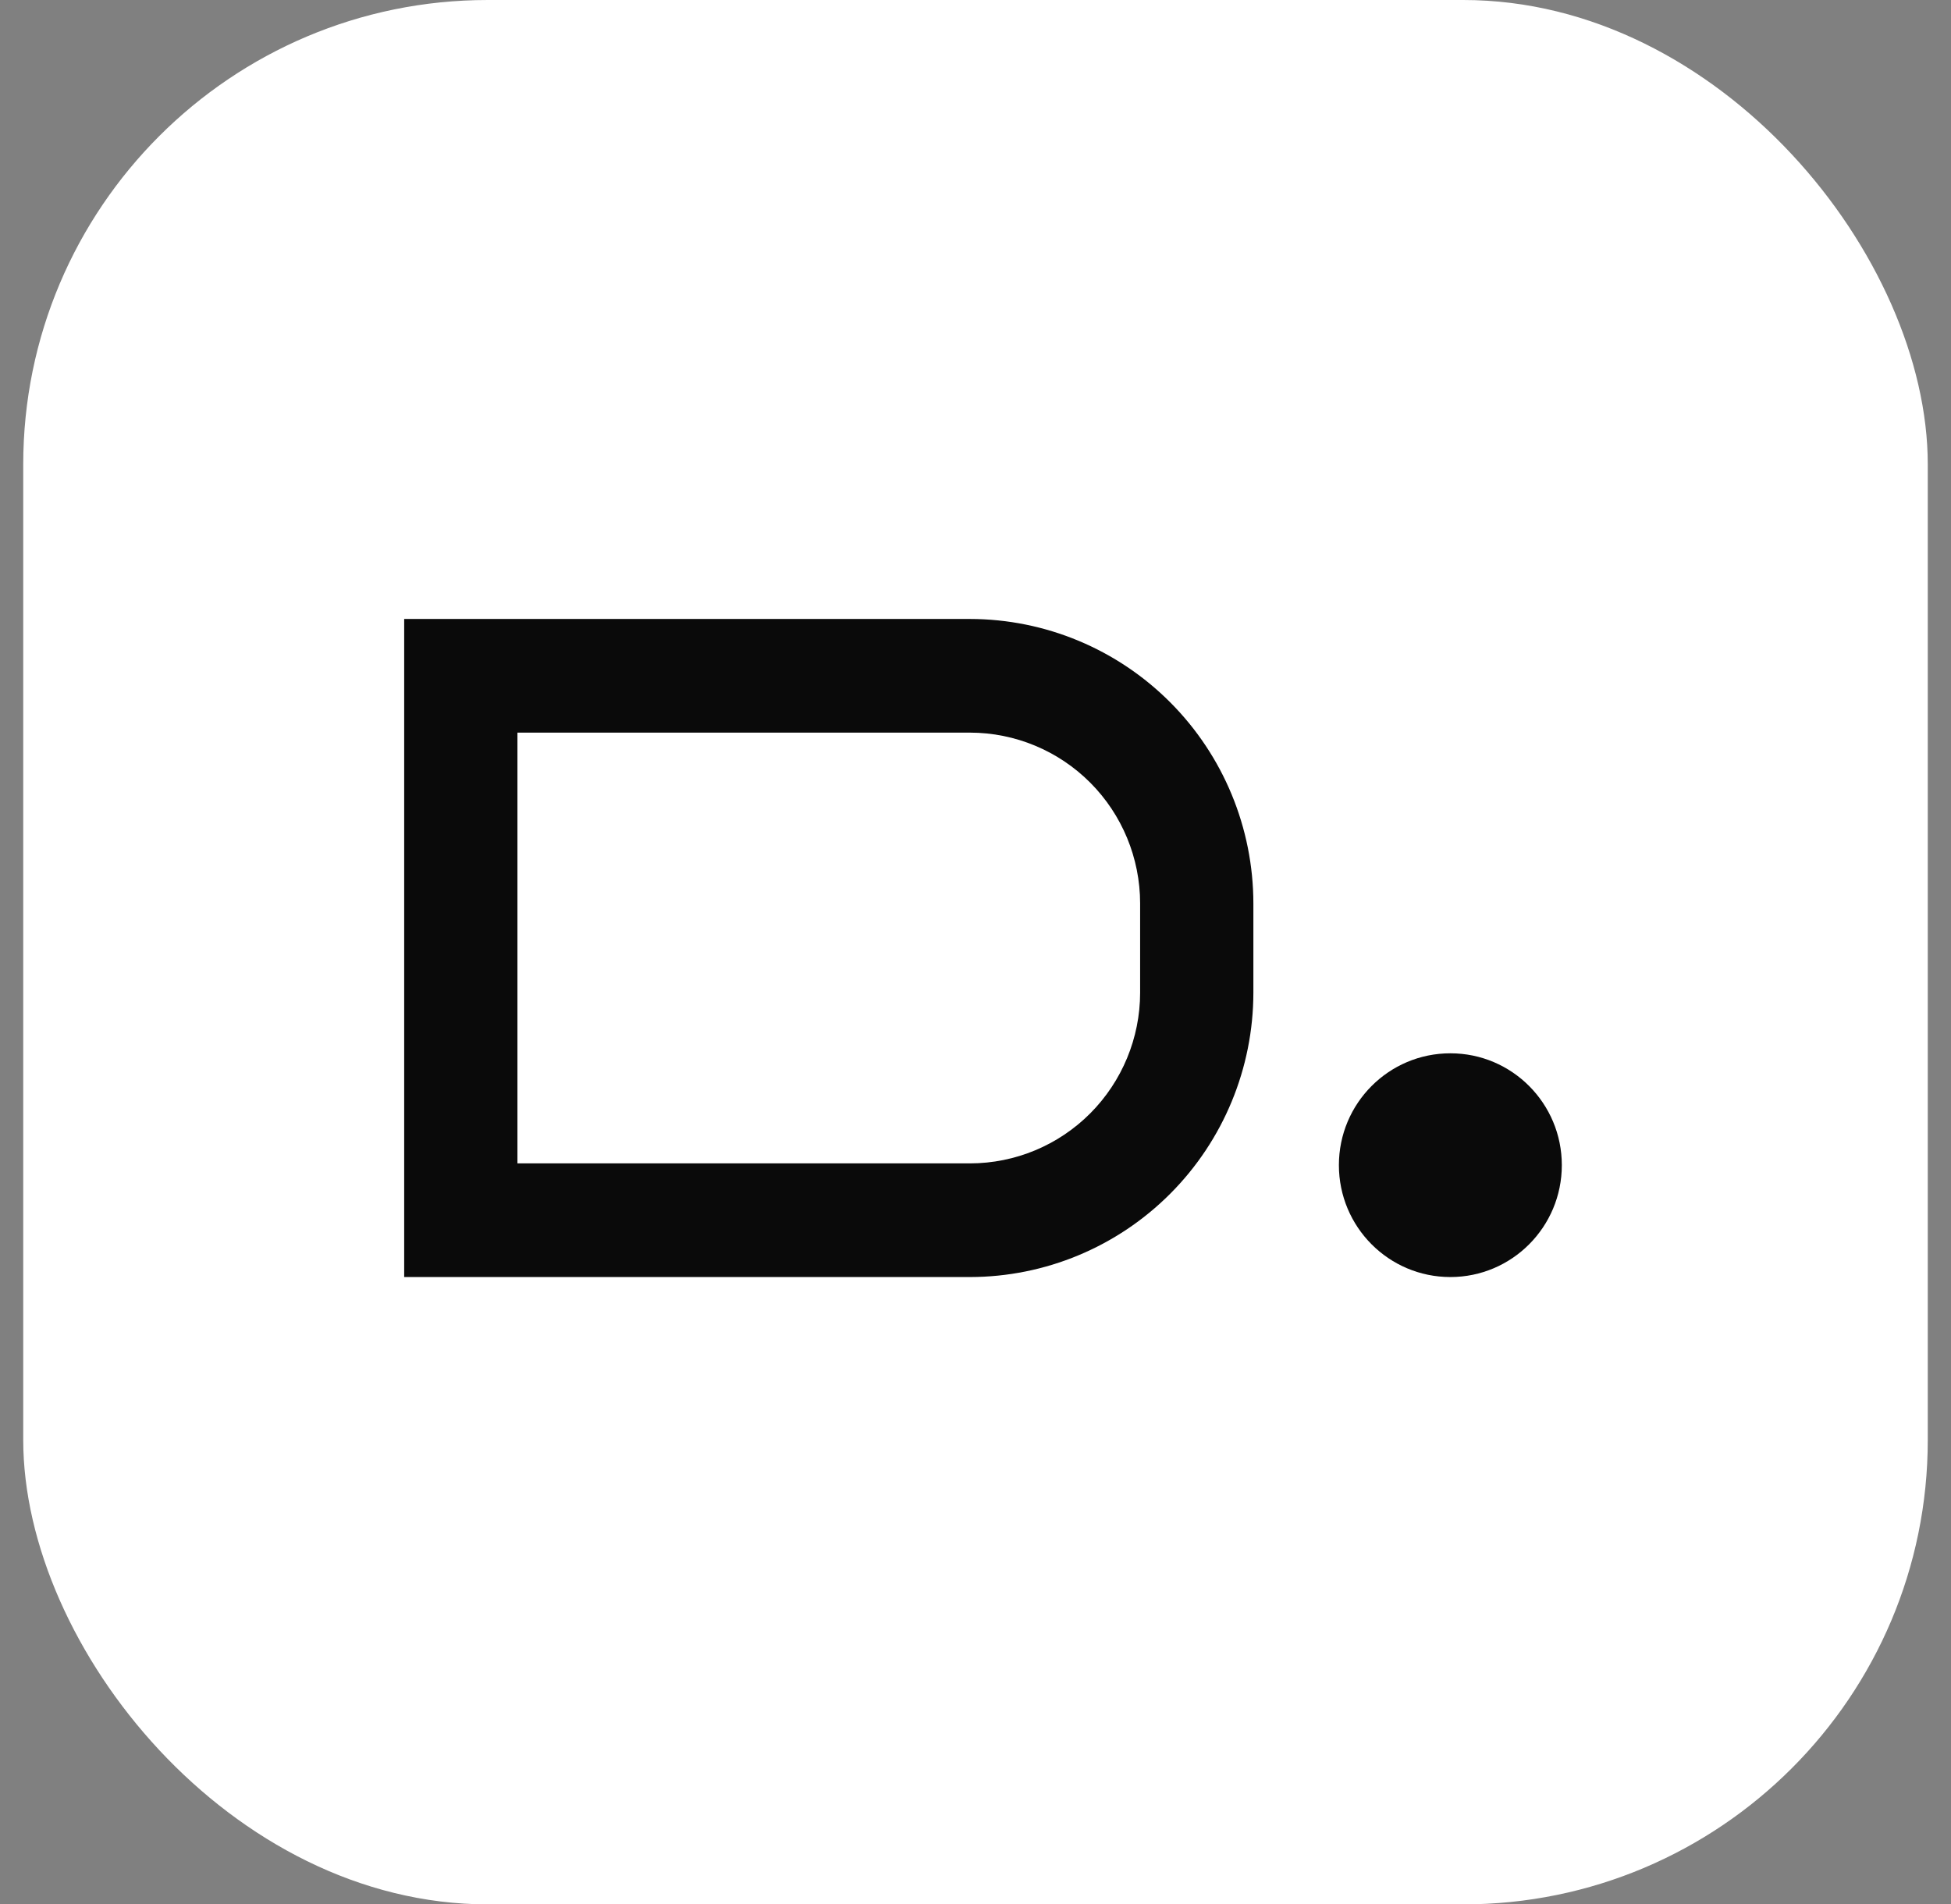 <svg width="42" height="41" viewBox="0 0 42 41" fill="none" xmlns="http://www.w3.org/2000/svg">
<rect x="0" y="0" width="42" height="41" fill="#808080" stroke="none"/>
<rect x="0.5" width="41" height="41" rx="10" fill="white"/>
<path d="M31.223 27.494C32.548 27.494 33.622 26.415 33.622 25.085C33.622 23.755 32.548 22.677 31.223 22.677C29.897 22.677 28.823 23.755 28.823 25.085C28.823 26.415 29.897 27.494 31.223 27.494Z" fill="#0A0A0A"/>
<path d="M26.982 21.373V19.449C26.98 17.826 26.337 16.27 25.193 15.122C24.049 13.974 22.499 13.328 20.882 13.326H8.701V27.494H20.882C22.499 27.492 24.049 26.847 25.193 25.699C26.337 24.552 26.98 22.996 26.982 21.373ZM11.139 15.773H20.882C21.853 15.774 22.784 16.162 23.471 16.851C24.157 17.54 24.543 18.474 24.544 19.449V21.373C24.543 22.347 24.156 23.281 23.47 23.97C22.783 24.659 21.853 25.046 20.882 25.047H11.139V15.773Z" fill="#0A0A0A"/>
</svg>
